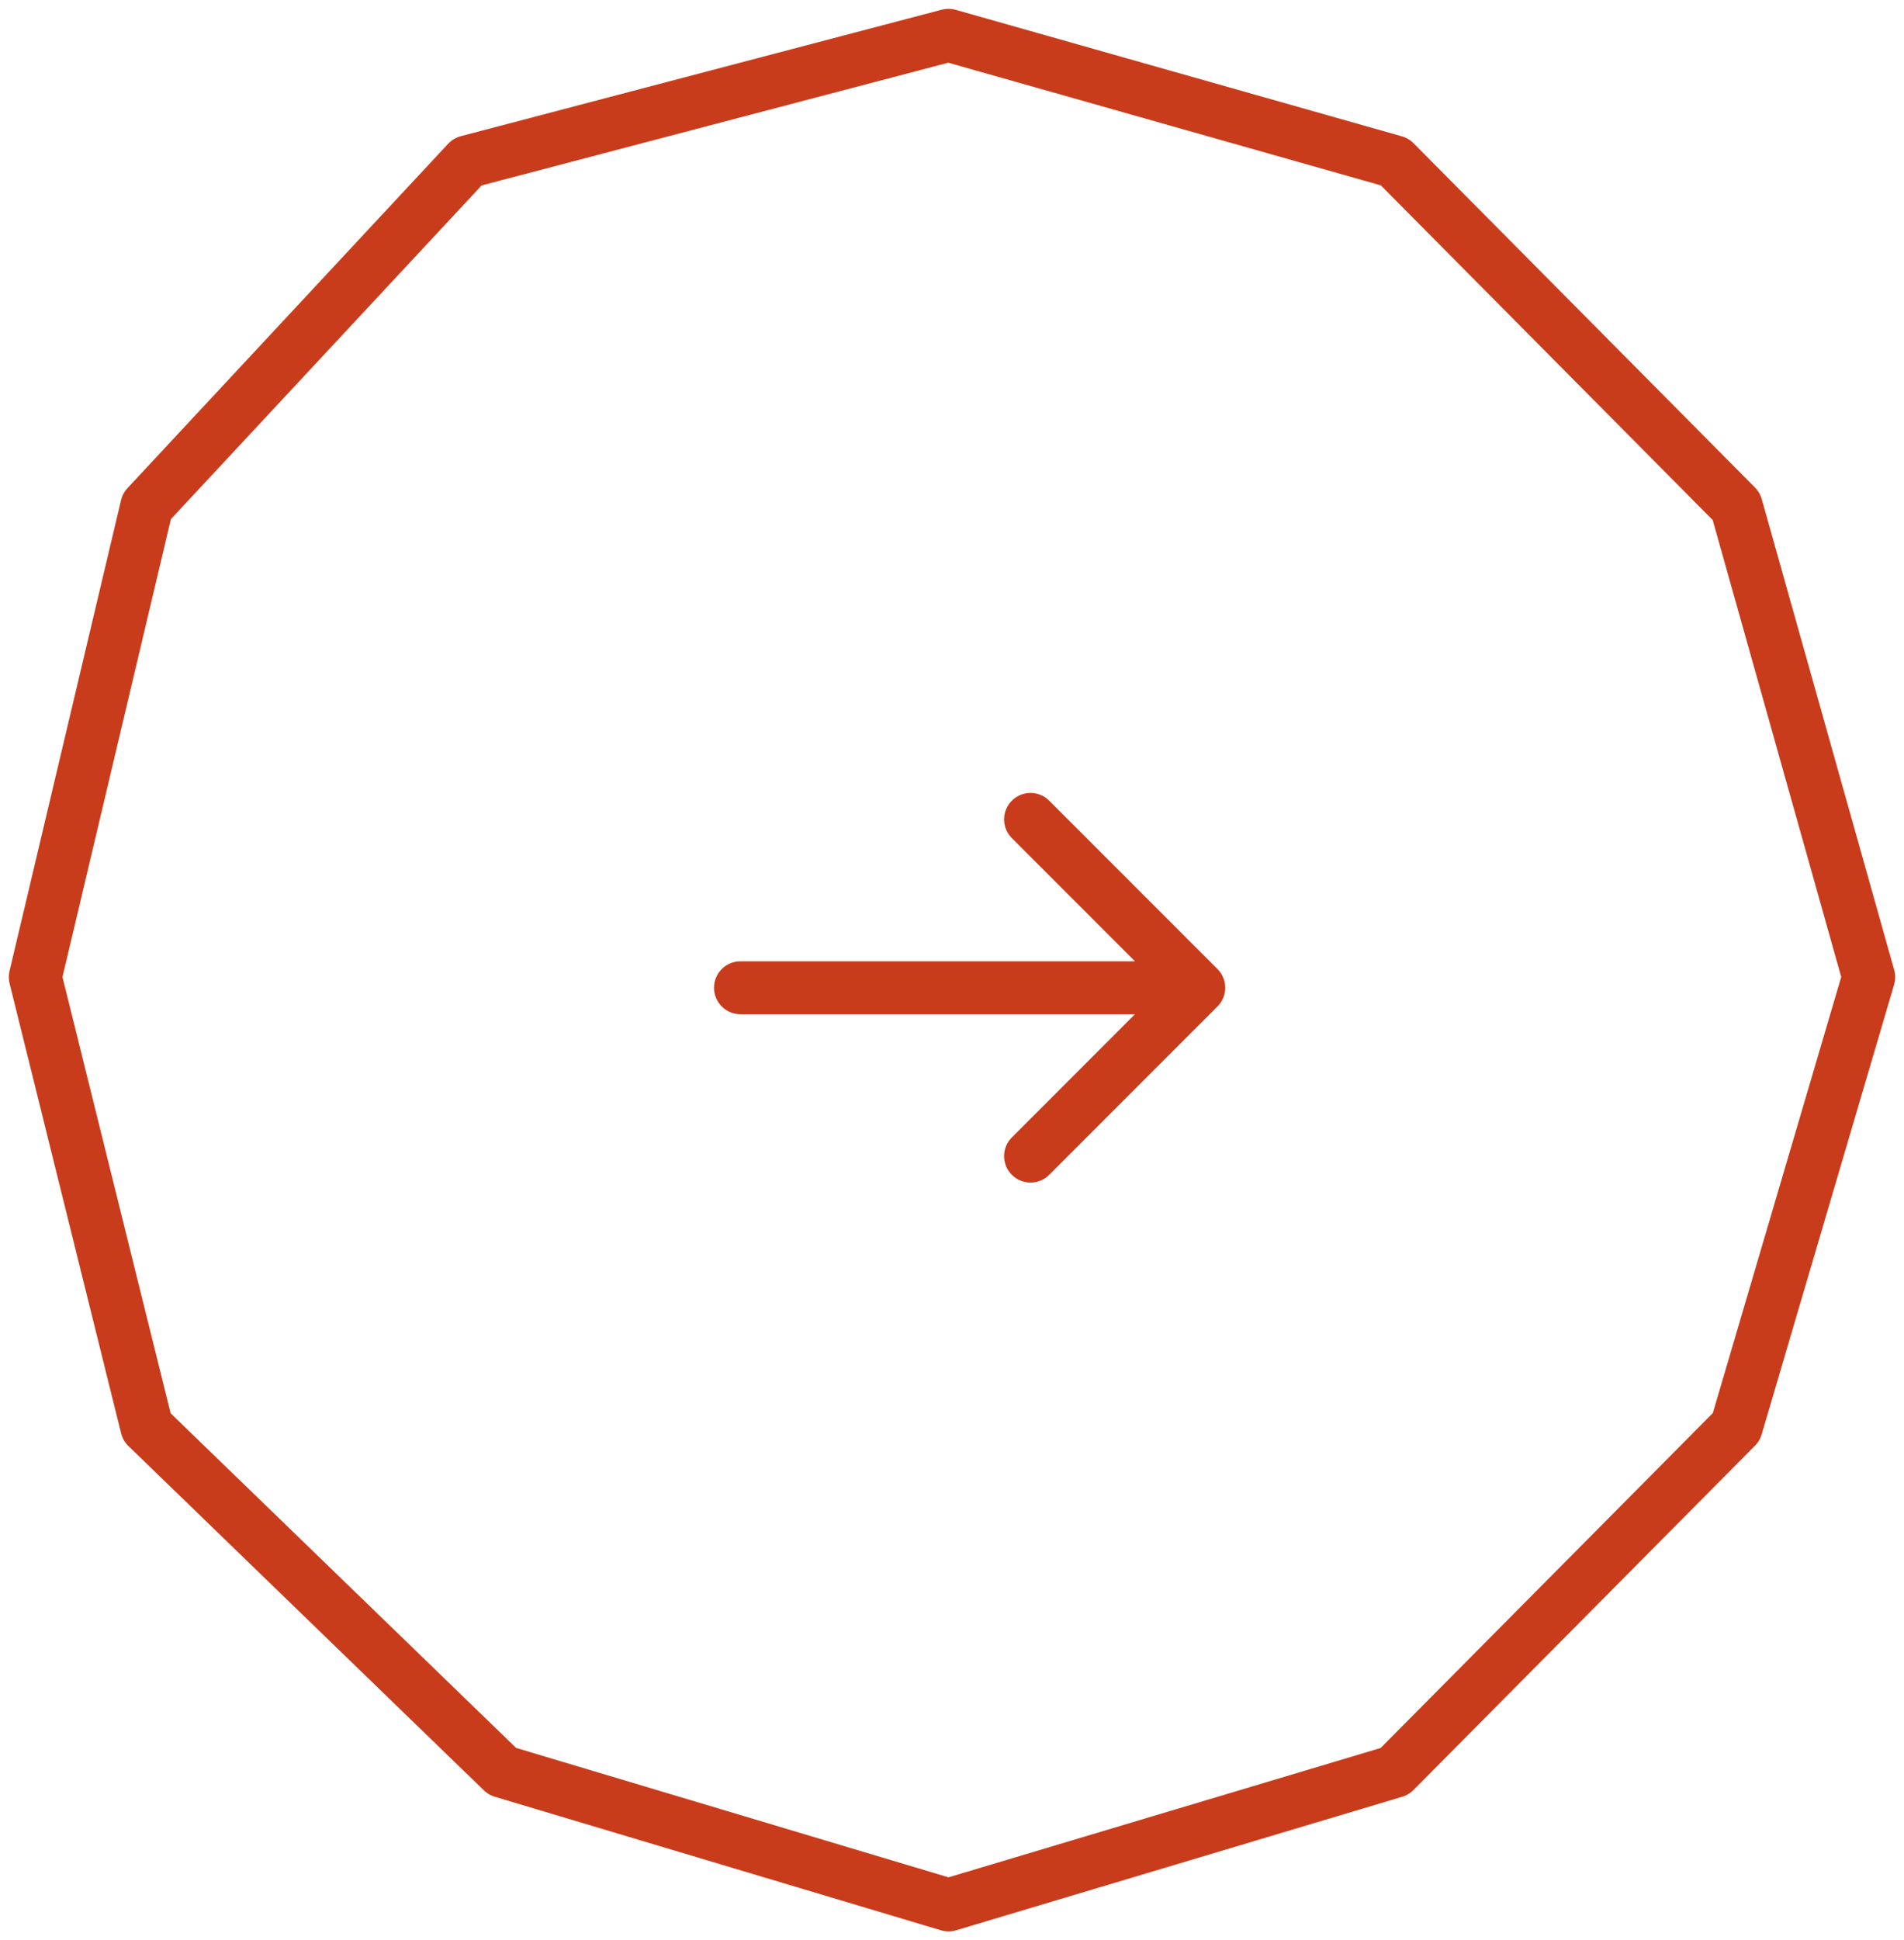 <?xml version="1.0" encoding="UTF-8"?> <svg xmlns="http://www.w3.org/2000/svg" width="54" height="55" viewBox="0 0 54 55" fill="none"> <path d="M21 27.25C20.586 27.25 20.25 27.586 20.25 28C20.25 28.414 20.586 28.75 21 28.75V27.25ZM34.53 28.53C34.823 28.237 34.823 27.763 34.53 27.47L29.757 22.697C29.465 22.404 28.99 22.404 28.697 22.697C28.404 22.99 28.404 23.465 28.697 23.757L32.939 28L28.697 32.243C28.404 32.535 28.404 33.01 28.697 33.303C28.99 33.596 29.465 33.596 29.757 33.303L34.53 28.53ZM21 28.75L34 28.75V27.25L21 27.25V28.75Z" fill="#C93C1B"></path> <path d="M39.555 4.586L26.901 1L13.259 4.586L4.163 14.35L1 27.699L4.163 40.451L14.247 50.214L26.901 54L39.555 50.214L49.243 40.451L53 27.699L49.243 14.35L39.555 4.586Z" stroke="#C93C1B" stroke-width="1.5" stroke-linejoin="round"></path> </svg> 